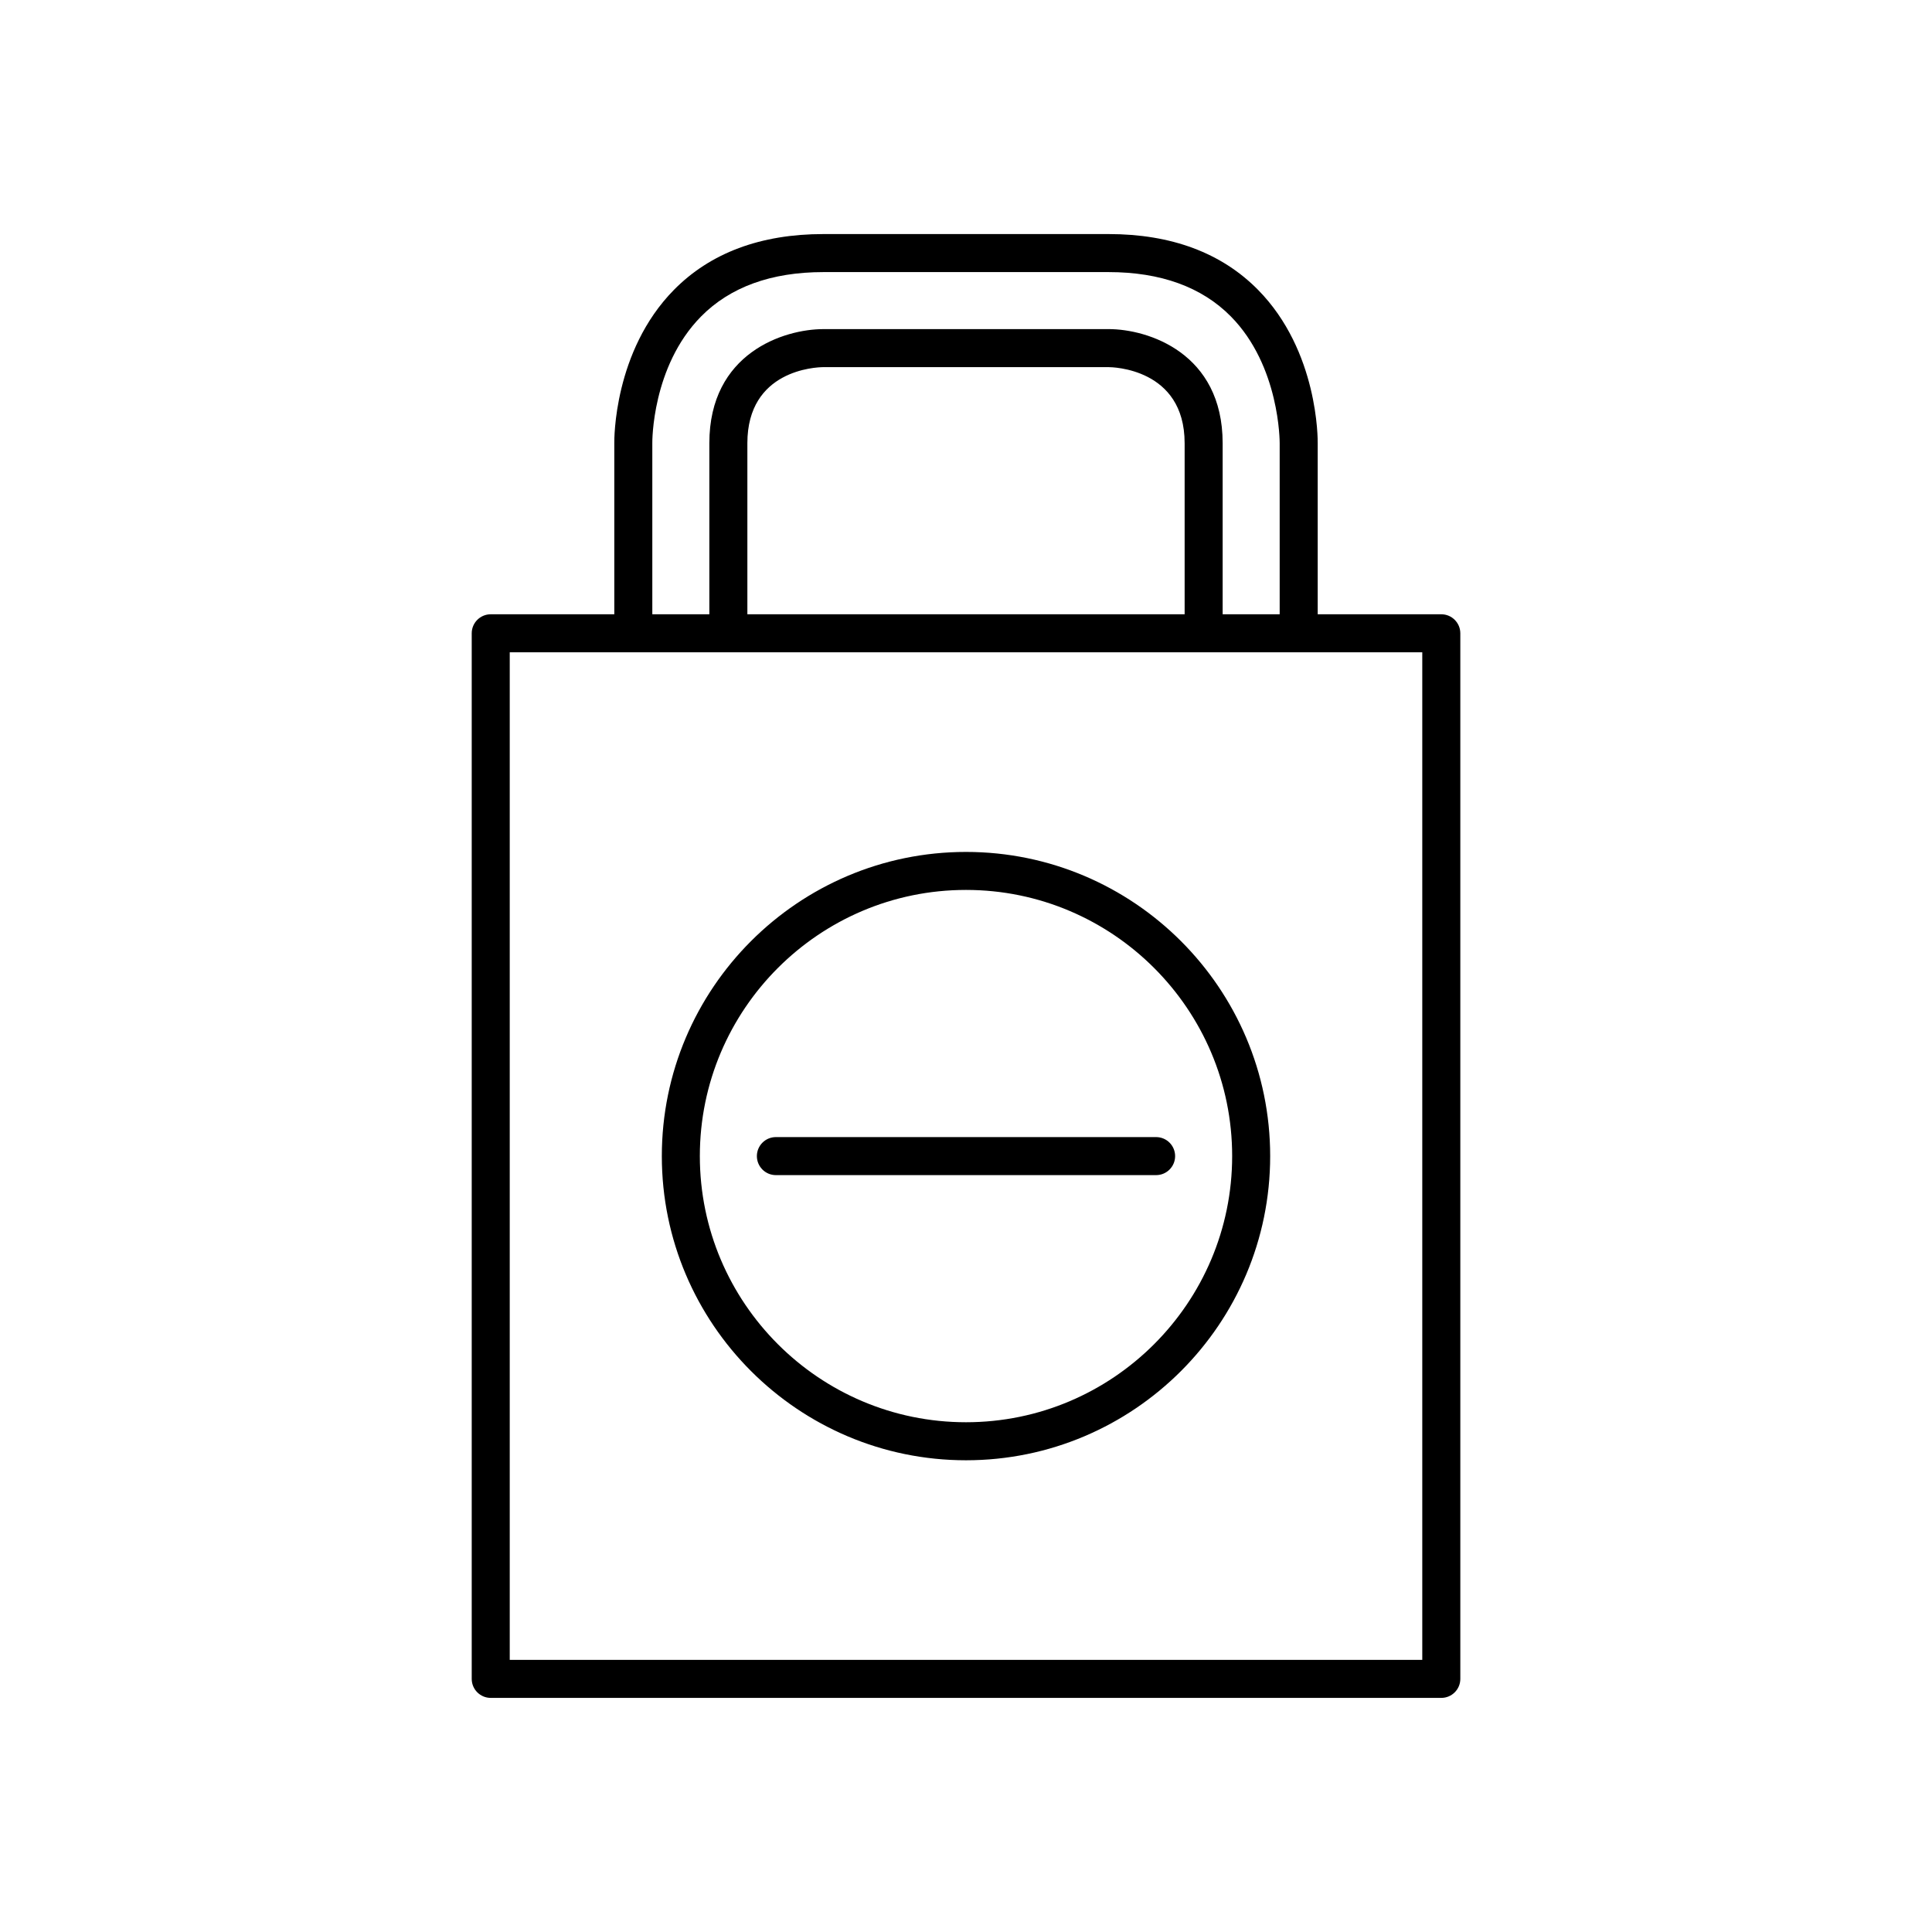 <?xml version="1.0" encoding="UTF-8"?>
<!-- The Best Svg Icon site in the world: iconSvg.co, Visit us! https://iconsvg.co -->
<svg fill="#000000" width="800px" height="800px" version="1.1" viewBox="144 144 512 512" xmlns="http://www.w3.org/2000/svg">
 <g>
  <path d="m525.95 306.79h-32.746v-45.266c0.016-0.992 0.195-24.457-15.797-40.699-9.668-9.816-22.996-14.797-39.621-14.797h-75.57c-16.625 0-29.957 4.981-39.625 14.797-15.992 16.242-15.812 39.711-15.797 40.621v45.344h-32.746c-2.781 0-5.039 2.254-5.039 5.039v277.09c0 2.781 2.254 5.039 5.039 5.039h251.91c2.781 0 5.039-2.254 5.039-5.039v-277.09c-0.004-2.781-2.258-5.039-5.043-5.039zm-209.08-45.422c-0.004-0.203-0.164-20.207 12.898-33.477 7.703-7.82 18.617-11.785 32.441-11.785h75.574c13.789 0 24.688 3.945 32.383 11.73 13.035 13.18 12.961 33.34 12.961 33.609v45.344h-15.113v-45.344c0-23.91-19.773-30.23-30.23-30.23l-37.785 0.004h-37.785c-10.453 0-30.23 6.316-30.23 30.23v45.344h-15.113zm141.07 0.078v45.344h-115.88v-45.344c0-19.41 18.109-20.137 20.152-20.152h75.574c0.82 0 20.152 0.23 20.152 20.152zm62.977 322.44h-241.83v-267.02h241.83z"/>
  <path d="m400 369.77c-44.449 0-80.609 36.164-80.609 80.609 0 44.449 36.164 80.609 80.609 80.609 44.449 0 80.609-36.164 80.609-80.609 0-44.445-36.164-80.609-80.609-80.609zm0 151.14c-38.895 0-70.535-31.641-70.535-70.535 0-38.895 31.641-70.535 70.535-70.535s70.535 31.641 70.535 70.535c-0.004 38.895-31.645 70.535-70.535 70.535z"/>
  <path d="m344.58 450.38c0 2.781 2.254 5.039 5.039 5.039h100.76c2.781 0 5.039-2.254 5.039-5.039 0-2.781-2.254-5.039-5.039-5.039h-100.76c-2.781 0-5.039 2.258-5.039 5.039z"/>
 </g>
</svg>
